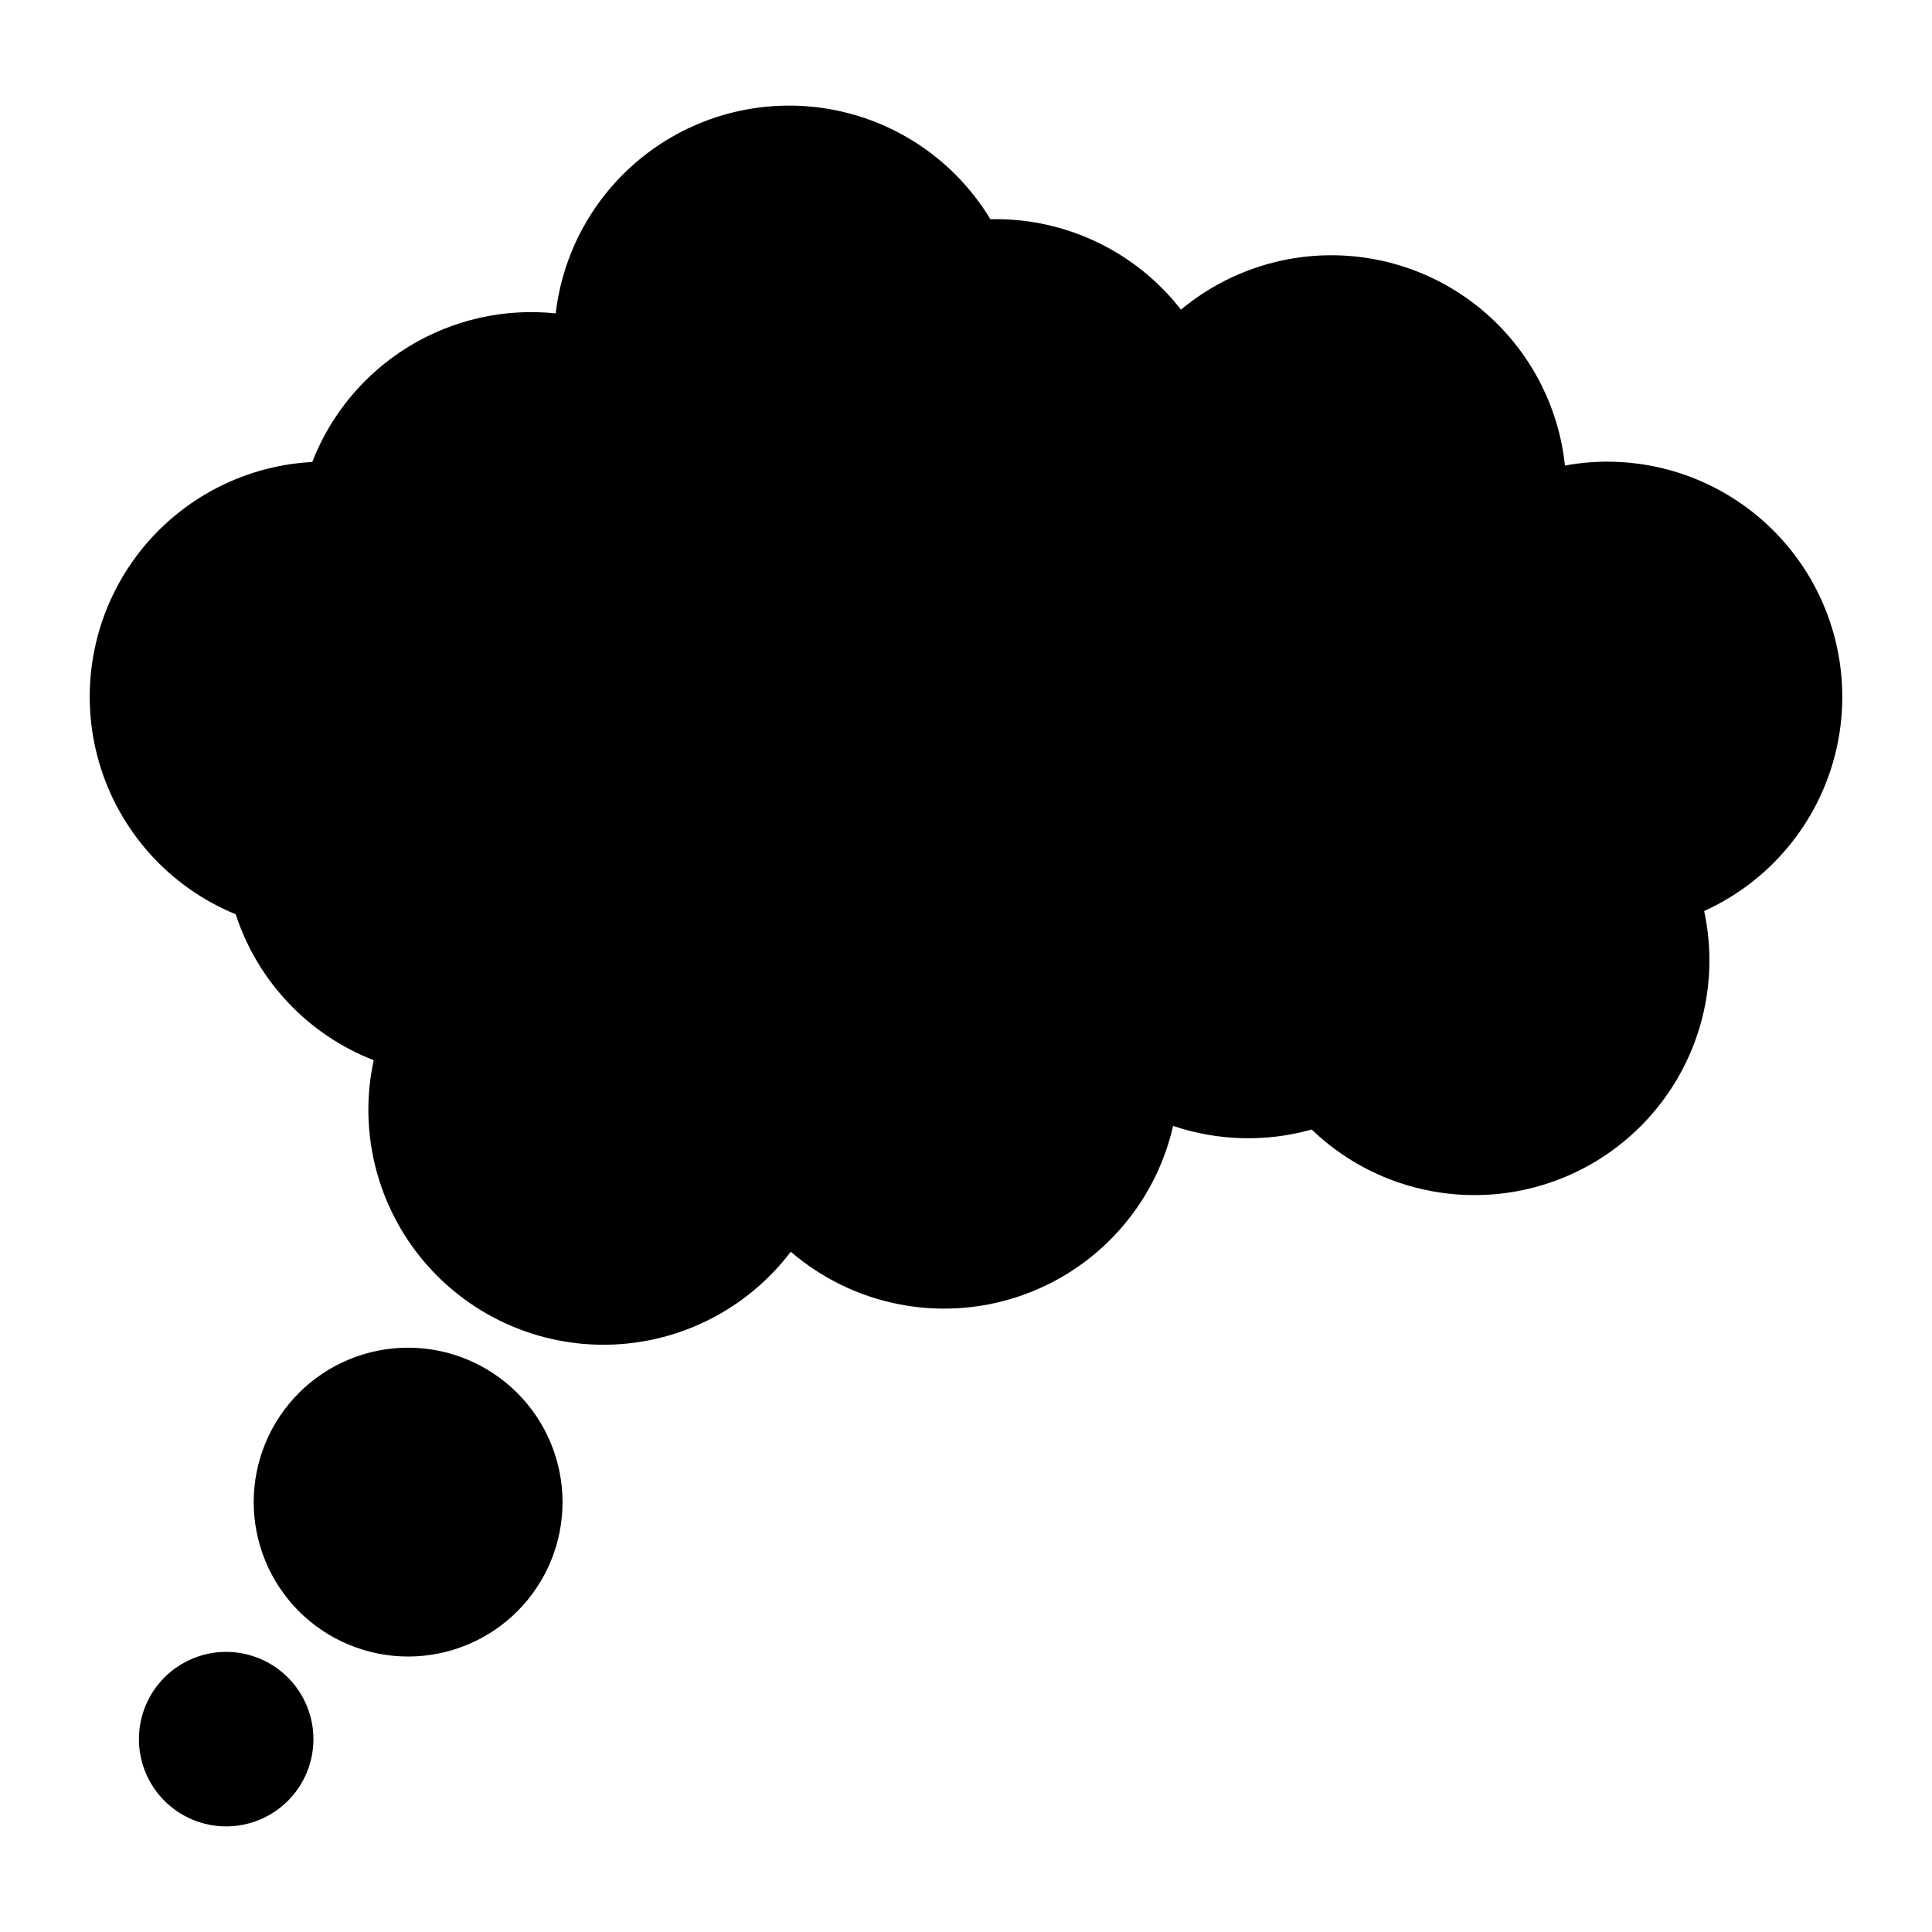 <?xml version="1.0" encoding="UTF-8"?>
<!-- Uploaded to: ICON Repo, www.iconrepo.com, Generator: ICON Repo Mixer Tools -->
<svg fill="#000000" width="800px" height="800px" version="1.1" viewBox="144 144 512 512" xmlns="http://www.w3.org/2000/svg">
 <path d="m595.62 385.43c0.922 4.262 1.391 8.609 1.391 12.969 0.016 16.379-6.422 32.102-17.918 43.762-11.496 11.664-27.121 18.328-43.496 18.547s-32.18-6.019-43.984-17.371c-12.059 3.379-24.859 3.047-36.73-0.957-4.852 21.289-20.5 38.477-41.238 45.301-20.734 6.82-43.531 2.285-60.078-11.961-10.582 13.949-26.543 22.805-43.98 24.395-17.438 1.59-34.738-4.231-47.672-16.039-12.93-11.805-20.297-28.508-20.293-46.016 0-4.402 0.477-8.793 1.418-13.09-17.375-6.754-30.805-20.953-36.574-38.68-17.59-7.203-30.926-22.043-36.223-40.301-5.293-18.254-1.965-37.926 9.043-53.422 11.004-15.496 28.484-25.121 47.465-26.137 4.945-12.73 13.938-23.484 25.598-30.602s25.332-10.203 38.918-8.781c2.023-17.312 11.203-32.984 25.316-43.211 14.113-10.227 31.863-14.074 48.945-10.605 17.078 3.469 31.926 13.938 40.93 28.859 19.68-0.449 38.414 8.441 50.516 23.969 11.609-9.664 26.336-14.781 41.438-14.395 15.105 0.387 29.551 6.254 40.648 16.504 11.094 10.25 18.086 24.188 19.668 39.211 3.688-0.688 7.434-1.035 11.184-1.035 19.137 0 37.211 8.793 49.023 23.848 11.812 15.055 16.055 34.699 11.508 53.289-4.551 18.586-17.387 34.051-34.82 41.949zm-343.46 115.72c-10.855 0-21.266 4.309-28.938 11.984-7.676 7.676-11.988 18.086-11.988 28.938 0 10.855 4.312 21.266 11.988 28.941 7.672 7.672 18.082 11.984 28.938 11.984 10.852 0 21.262-4.312 28.938-11.984 7.676-7.676 11.984-18.086 11.984-28.941-0.012-10.848-4.324-21.25-12-28.922-7.672-7.672-18.074-11.988-28.922-12zm-48.219 80.613c-6.133 0-12.016 2.438-16.352 6.773-4.34 4.336-6.773 10.219-6.773 16.352 0 6.133 2.434 12.016 6.773 16.352 4.336 4.336 10.219 6.773 16.352 6.773 6.133 0 12.012-2.438 16.352-6.773 4.336-4.336 6.769-10.219 6.769-16.352-0.004-6.133-2.441-12.008-6.777-16.344-4.336-4.336-10.215-6.773-16.344-6.781z"/>
</svg>